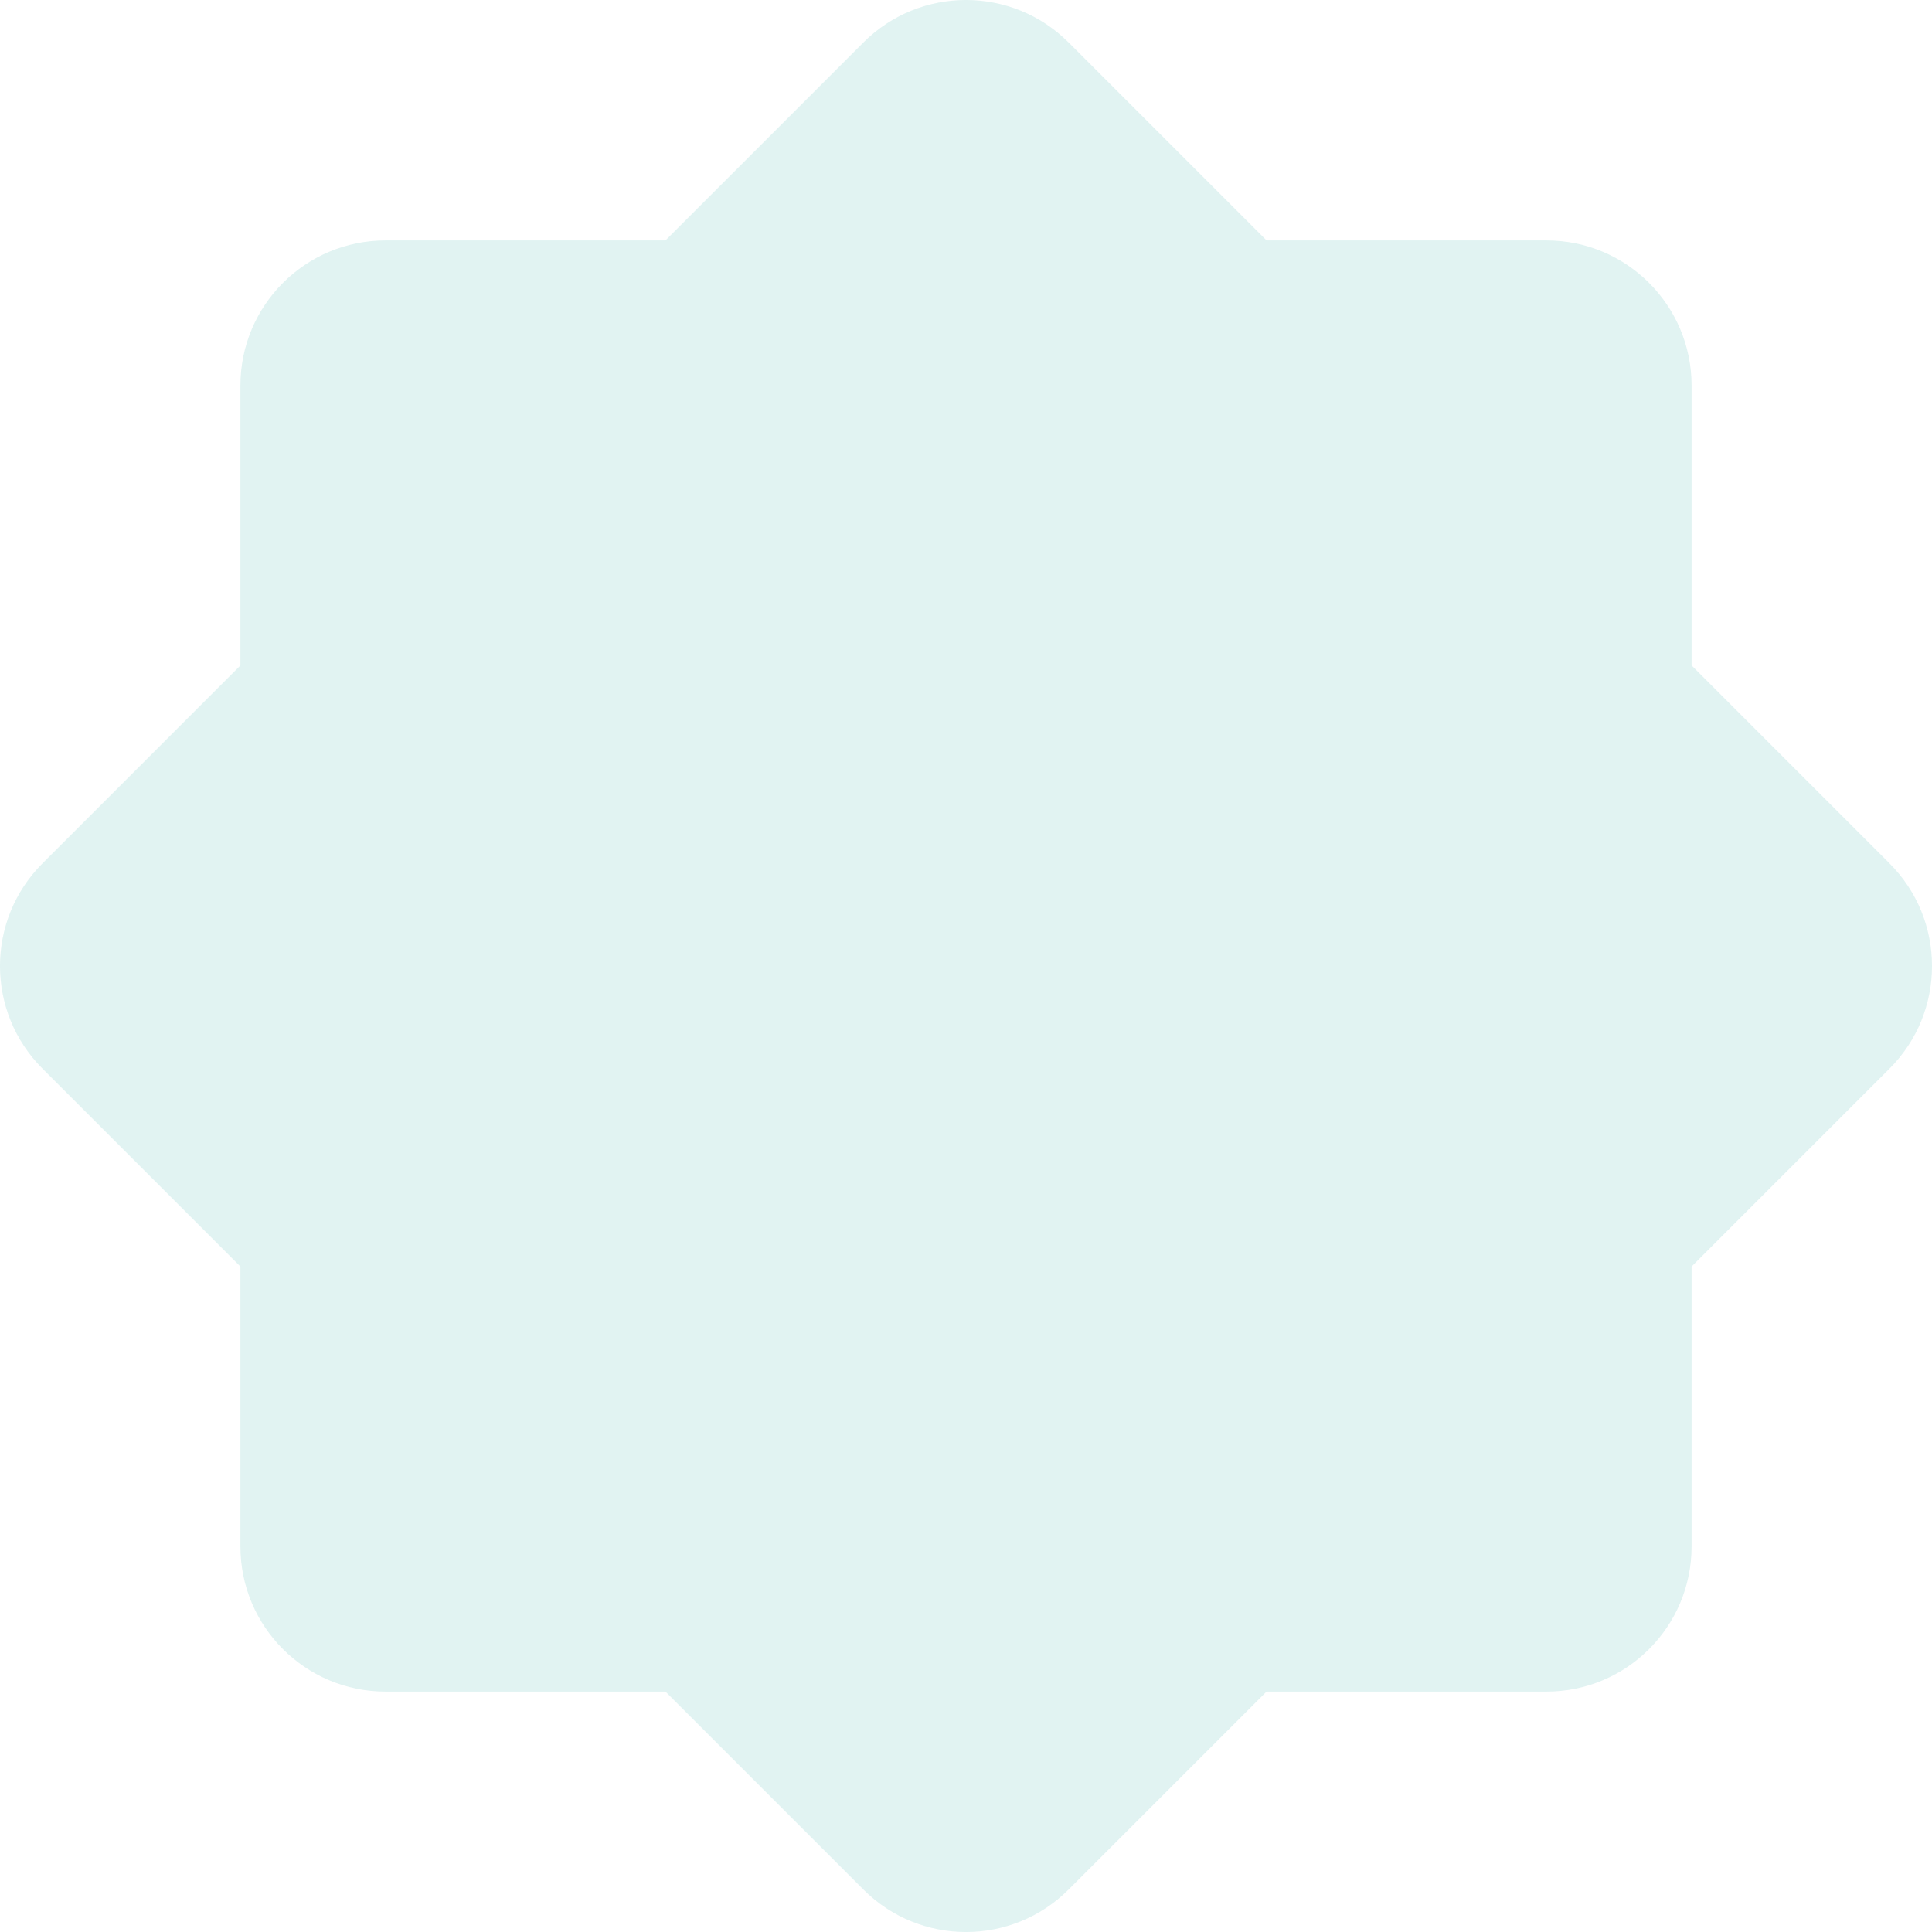 <svg width="32" height="32" viewBox="0 0 32 32" fill="none" xmlns="http://www.w3.org/2000/svg">
<path opacity="0.12" d="M6.386 28.018C5.058 28.018 3.982 26.942 3.982 25.614V20.978L0.704 17.7C-0.235 16.761 -0.235 15.239 0.704 14.3L3.982 11.022V6.386C3.982 5.058 5.058 3.982 6.386 3.982H11.022L14.3 0.704C15.239 -0.235 16.761 -0.235 17.7 0.704L20.978 3.982H25.614C26.942 3.982 28.018 5.058 28.018 6.386V11.022L31.296 14.3C32.235 15.239 32.235 16.761 31.296 17.7L28.018 20.978V25.614C28.018 26.942 26.942 28.018 25.614 28.018H20.978L17.7 31.296C16.761 32.235 15.239 32.235 14.3 31.296L11.022 28.018H6.386Z" fill="#009D94"/>
</svg>
